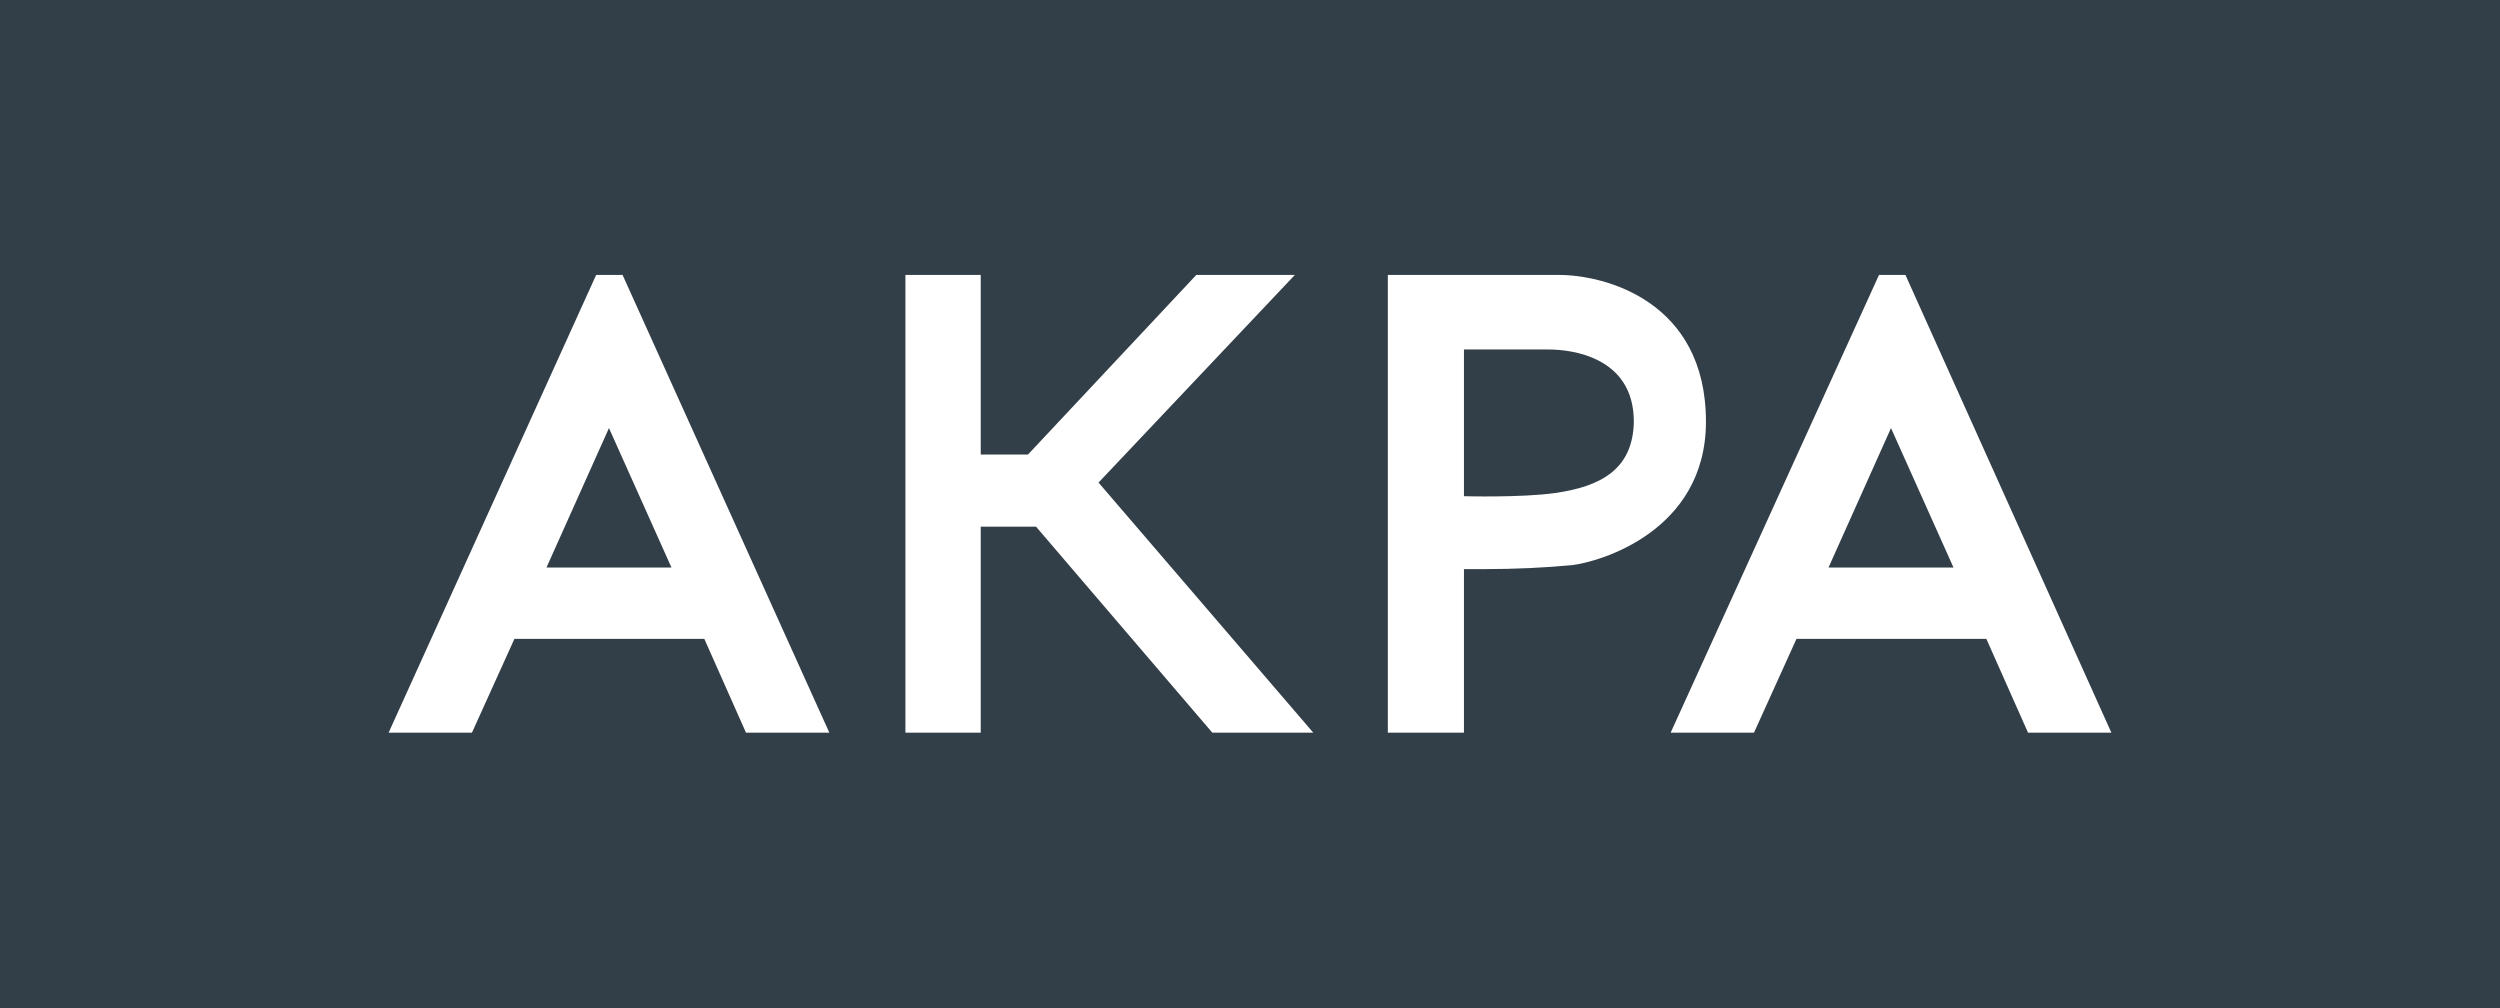 <svg width="119" height="48" viewBox="0 0 119 48" fill="none" xmlns="http://www.w3.org/2000/svg">
<rect x="0" y="0" width="119" height="48" fill="#808080" stroke="none"/>
<path d="M119 0H116.712H2.288H0V2.289V45.711V48H2.288H116.712H119V45.711V2.289V0Z" fill="#333F48"/>
<path fill-rule="evenodd" clip-rule="evenodd" d="M28.377 13.088H29.635L39.476 34.875H35.509L33.526 30.411H24.486L22.465 34.875H18.498L28.377 13.088ZM28.987 20.376L26.012 27.015H31.962L28.987 20.376ZM66.061 13.088H74.223C76.359 13.088 81.203 14.309 81.203 20.07C81.203 25.298 76.13 26.748 74.833 26.9C73.612 27.015 72.201 27.091 70.561 27.091H69.684V34.875H66.061V13.088ZM69.684 23.619C69.684 23.619 72.43 23.695 74.032 23.466C76.168 23.161 77.732 22.36 77.77 20.07C77.77 16.942 74.719 16.636 73.727 16.636H69.684V23.619ZM96.534 34.875H100.501L90.699 13.088H89.44L79.523 34.875H83.49L85.512 30.411H94.551L96.534 34.875ZM87.037 27.015L90.012 20.376L92.987 27.015H87.037ZM56.943 13.088H61.634L52.29 22.97L62.511 34.875H57.706L49.315 25.069H46.683V34.875H43.098V13.088H46.683V21.635H48.933L56.943 13.088Z" fill="white"/>
</svg>
